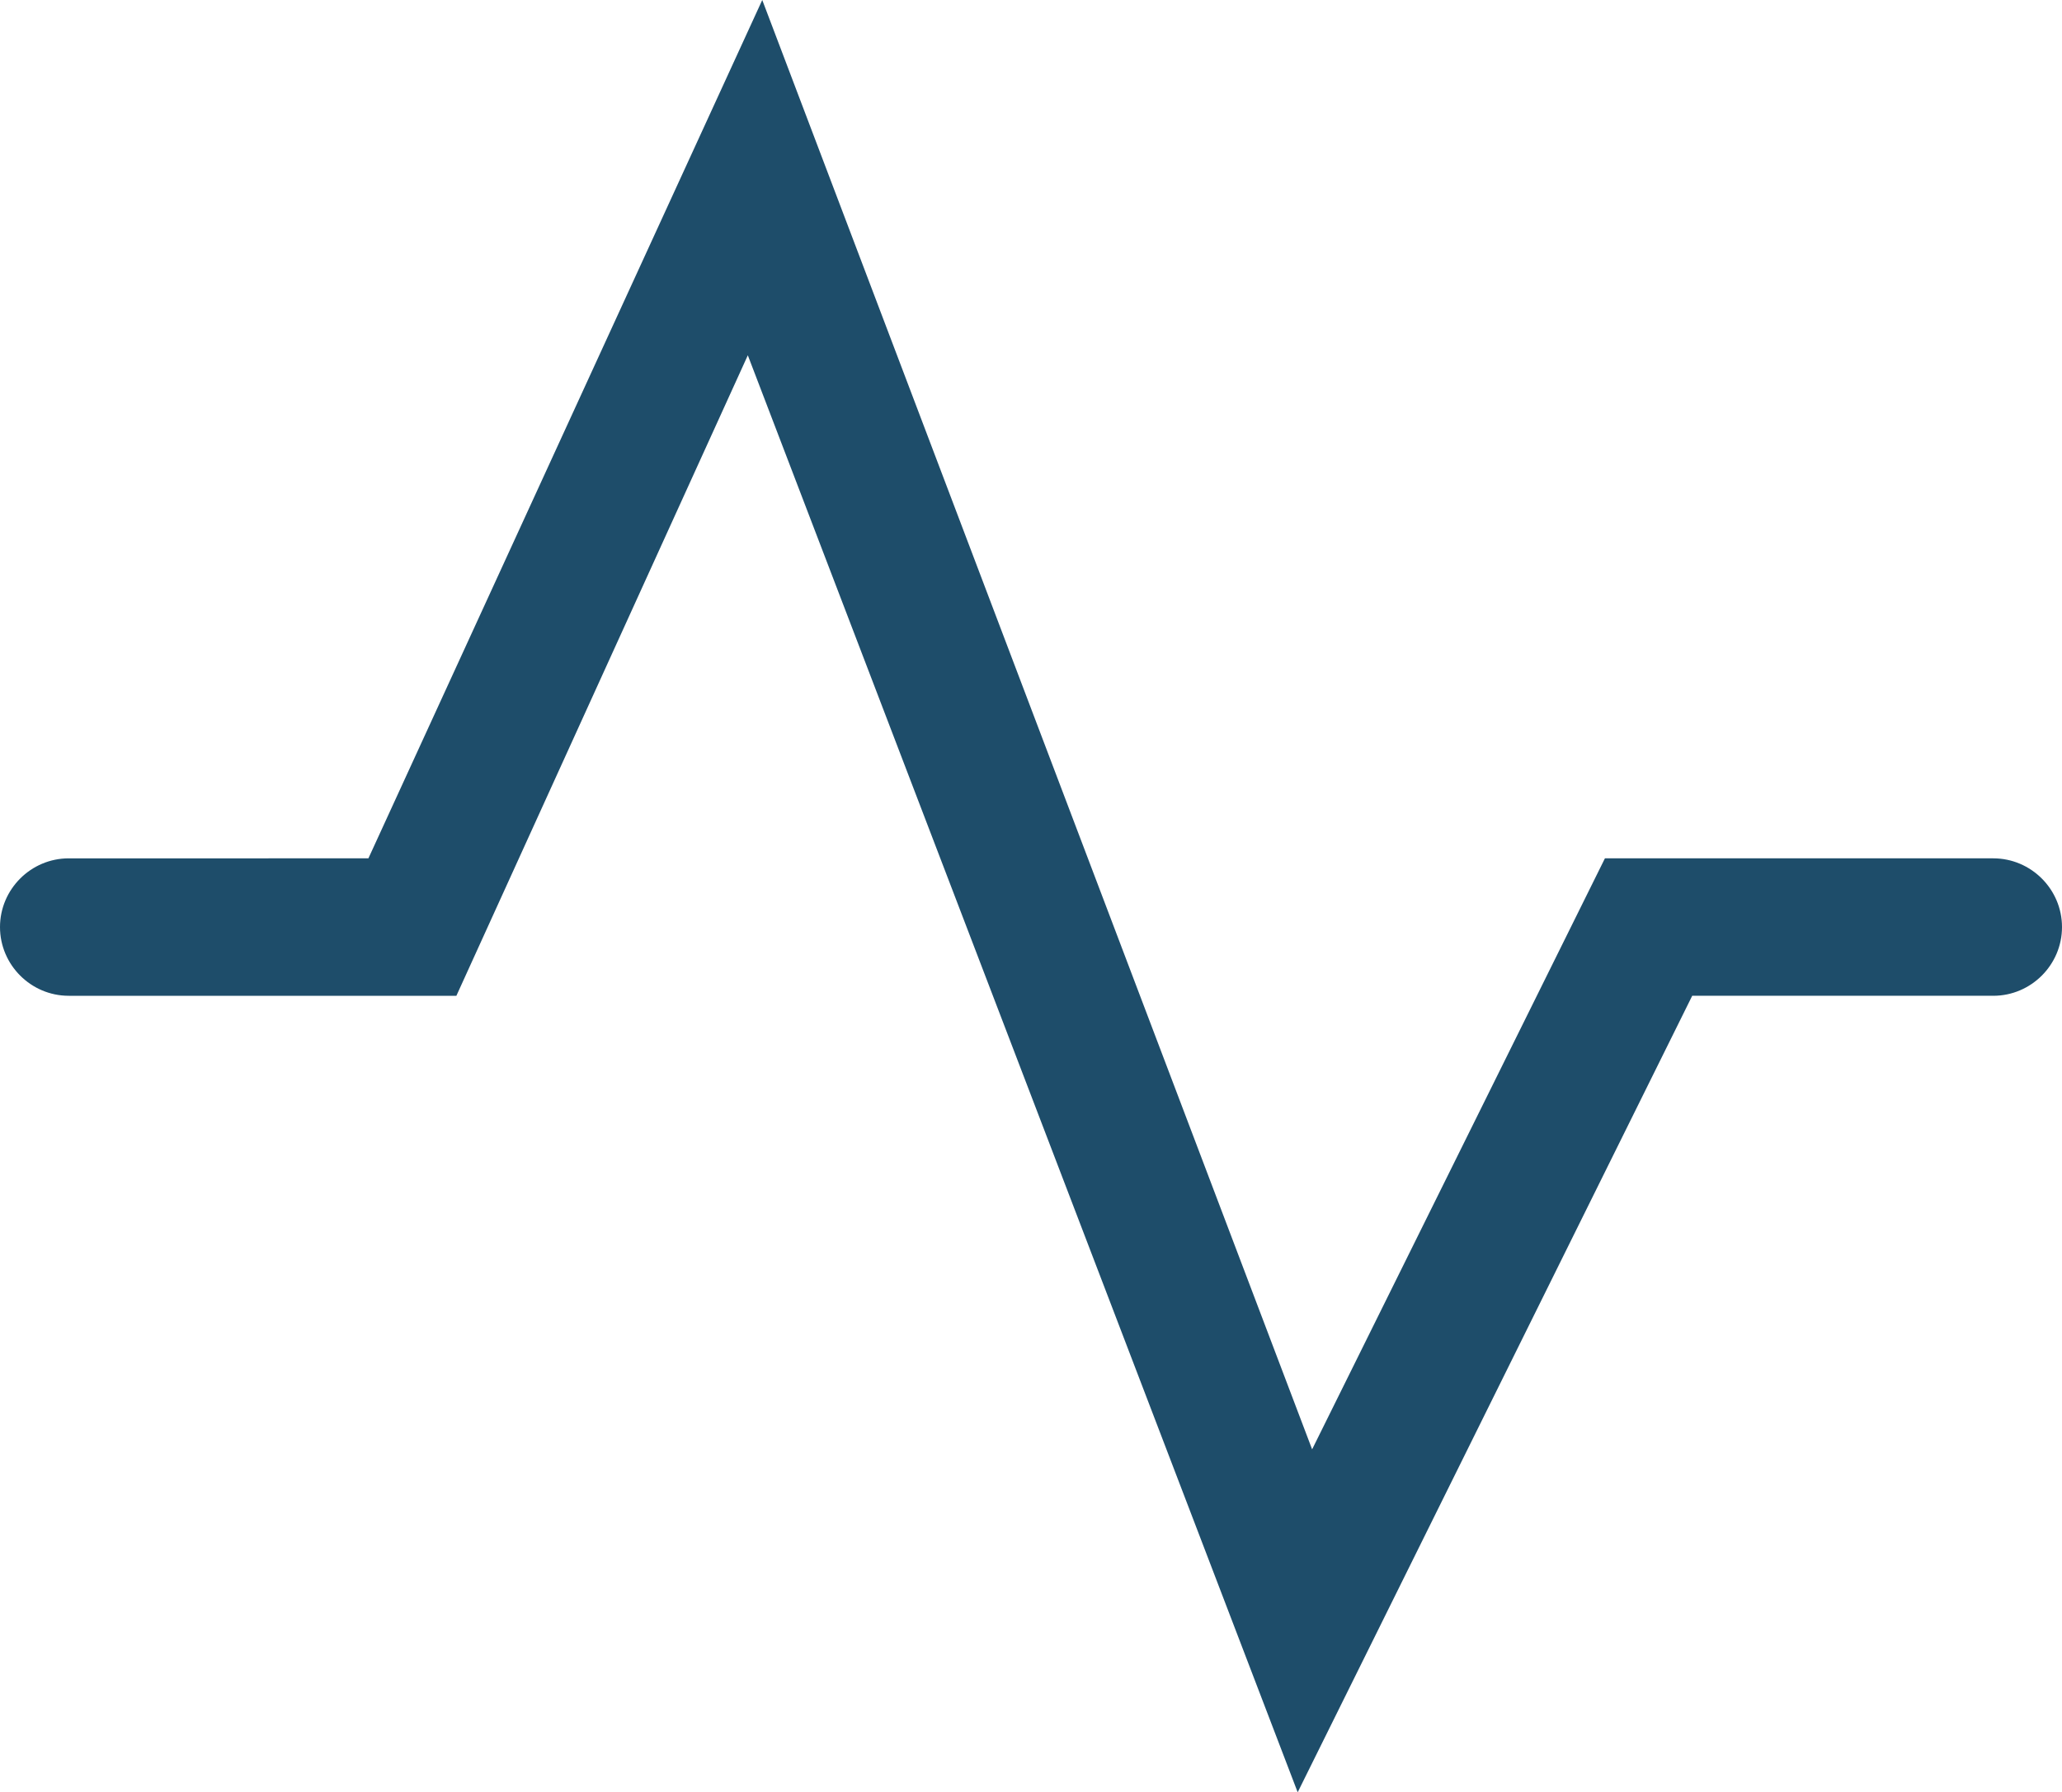 <?xml version="1.0" encoding="UTF-8"?><svg id="Layer_2" xmlns="http://www.w3.org/2000/svg" viewBox="0 0 30 26.08"><defs><style>.cls-1{fill:#1e4d6a;}</style></defs><g id="Layer_1-2"><path class="cls-1" d="M18.88,26.08L10.88,5.17,6.64,14.49H1c-.55,0-1-.45-1-1s.45-1,1-1H5.36L11.09,0l8,21.09,4.26-8.6h5.65c.55,0,1,.45,1,1s-.45,1-1,1h-4.38l-5.74,11.59Z"/></g></svg>
